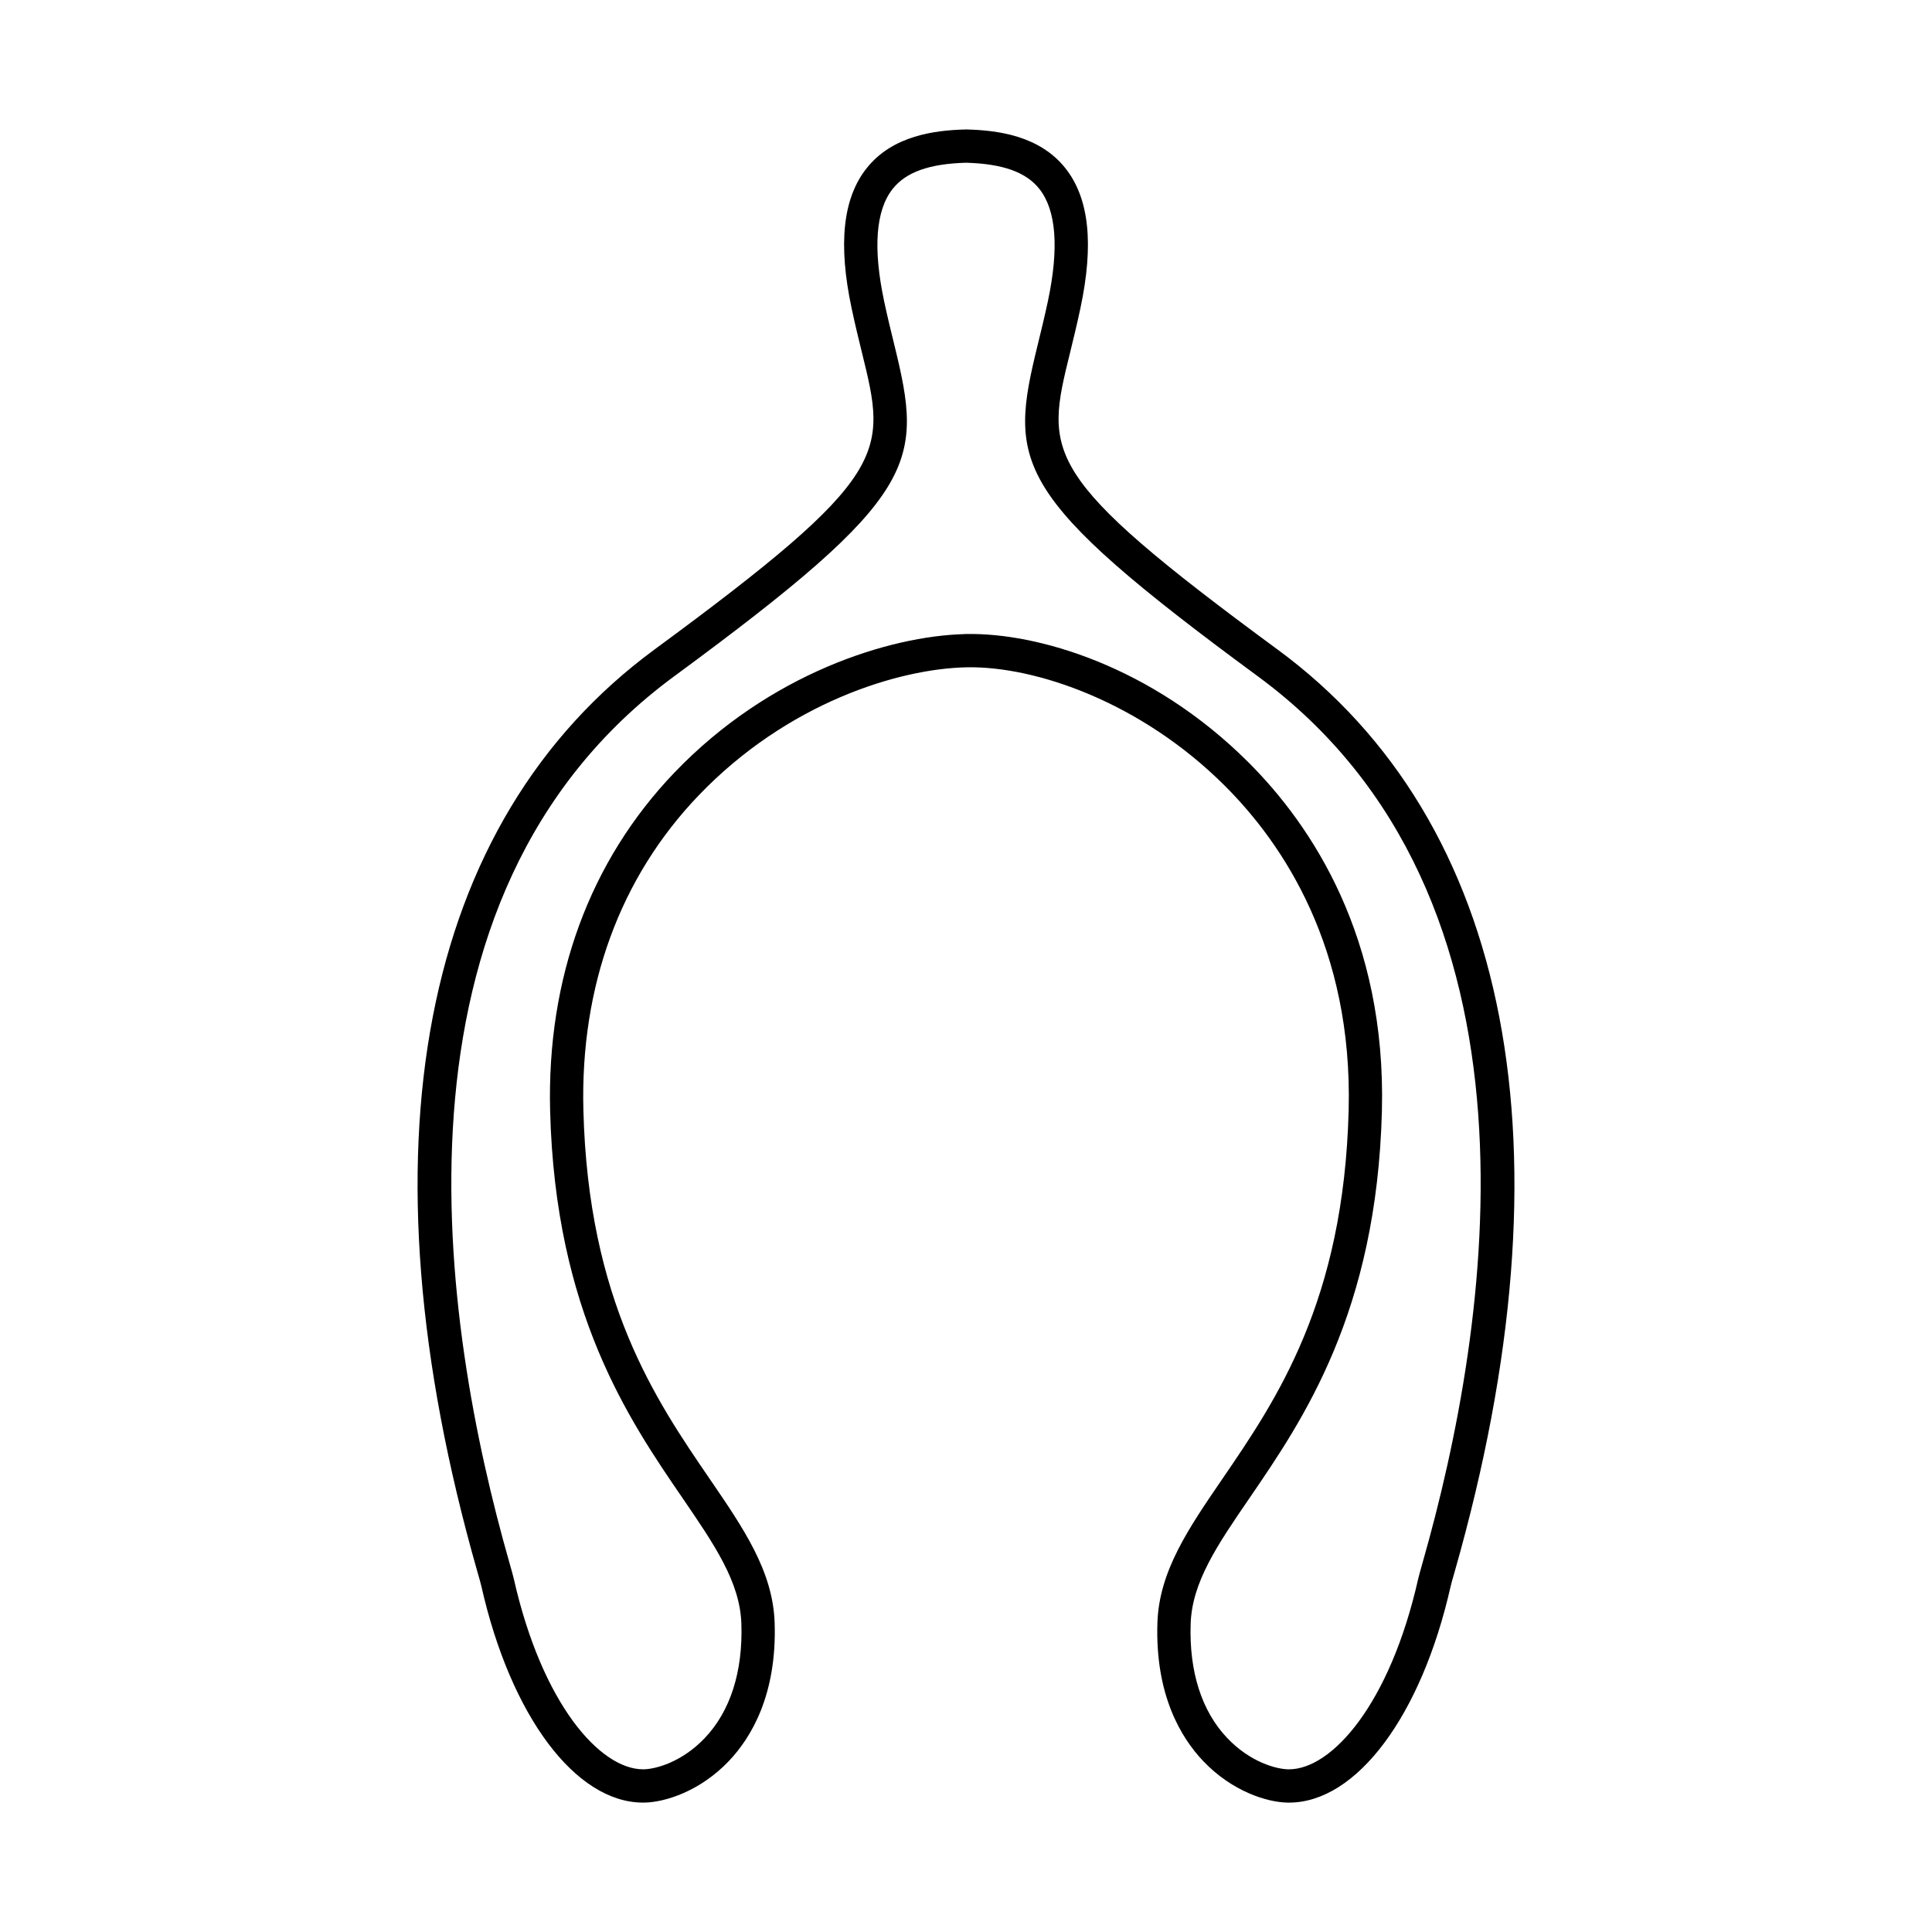 <?xml version="1.0" encoding="UTF-8"?>
<!-- Uploaded to: ICON Repo, www.iconrepo.com, Generator: ICON Repo Mixer Tools -->
<svg fill="#000000" width="800px" height="800px" version="1.1" viewBox="144 144 512 512" xmlns="http://www.w3.org/2000/svg">
 <path d="m482.54 316.11c-62.926-46.266-61.555-51.848-54.961-78.664 0.871-3.551 1.824-7.43 2.742-11.766 3.617-17.012 2.316-29.145-3.965-37.082-6.922-8.746-18.191-10.082-26.203-10.289l-0.004-0.008c-0.047 0-0.102 0.004-0.145 0.004-0.047 0-0.105-0.004-0.152-0.004v0.012c-8.004 0.207-19.281 1.543-26.203 10.289-6.281 7.934-7.578 20.066-3.965 37.082 0.918 4.332 1.867 8.211 2.742 11.766 6.594 26.816 7.965 32.398-54.961 78.664-62.199 45.73-78.887 132.49-46.984 244.3 0.543 1.906 0.926 3.238 1.082 3.93 7.758 34.387 24.949 57.363 42.855 57.363h0.344c5.586-0.102 14.809-3.043 22.406-11.027 5.879-6.184 12.758-17.559 12.117-36.664-0.457-13.621-8.195-24.922-17.156-38.016-14.359-20.98-32.23-47.09-33.527-97.824-0.836-32.809 9.707-61.625 30.504-83.34 23.531-24.574 53.055-33.668 71.199-33.996 18.105-0.312 46.02 9.18 68.285 31.398 15.578 15.547 33.918 43.07 32.816 85.941-1.293 50.734-19.172 76.848-33.523 97.824-8.957 13.094-16.695 24.395-17.156 38.016-0.637 19.105 6.238 30.484 12.117 36.664 7.598 7.992 16.816 10.934 22.406 11.027h0.344c17.906 0 35.094-22.984 42.848-57.359 0.156-0.699 0.539-2.031 1.09-3.934 31.887-111.82 15.207-198.58-46.992-244.31m38.5 241.88c-0.605 2.137-1.027 3.633-1.203 4.414-7.492 33.211-22.863 50.488-34.266 50.488h-0.18c-3.129-0.059-10.051-1.859-16.164-8.293-6.769-7.113-10.121-17.59-9.691-30.293 0.367-11.055 7.094-20.887 15.617-33.332 14.219-20.777 33.699-49.238 35.066-102.57 1.176-46.004-18.605-75.641-35.406-92.41-25.711-25.648-56.121-34.324-74.633-33.969v-0.004h-0.082c-0.152 0.004-0.316-0.004-0.469 0l0.004 0.023c-19.875 0.516-51.699 10.383-76.895 36.691-22.453 23.449-33.852 54.457-32.949 89.664 1.367 53.34 20.844 81.797 35.066 102.57 8.52 12.449 15.246 22.277 15.617 33.332 0.422 12.699-2.926 23.18-9.691 30.293-6.109 6.43-13.039 8.23-16.164 8.293h-0.188c-11.395 0-26.766-17.281-34.266-50.488-0.176-0.777-0.594-2.273-1.203-4.41-17.852-62.555-35.895-176.24 43.73-234.78 65.391-48.078 66.027-56.41 58.301-87.875-0.852-3.465-1.785-7.254-2.684-11.488-2.988-14.09-2.227-24.113 2.258-29.781 3.531-4.465 9.723-6.664 19.438-6.938 9.719 0.273 15.906 2.473 19.438 6.938 4.488 5.668 5.246 15.688 2.258 29.781-0.902 4.231-1.832 8.02-2.684 11.488-7.727 31.465-7.09 39.797 58.301 87.875 79.625 58.543 61.574 172.23 43.723 234.78"/>
</svg>